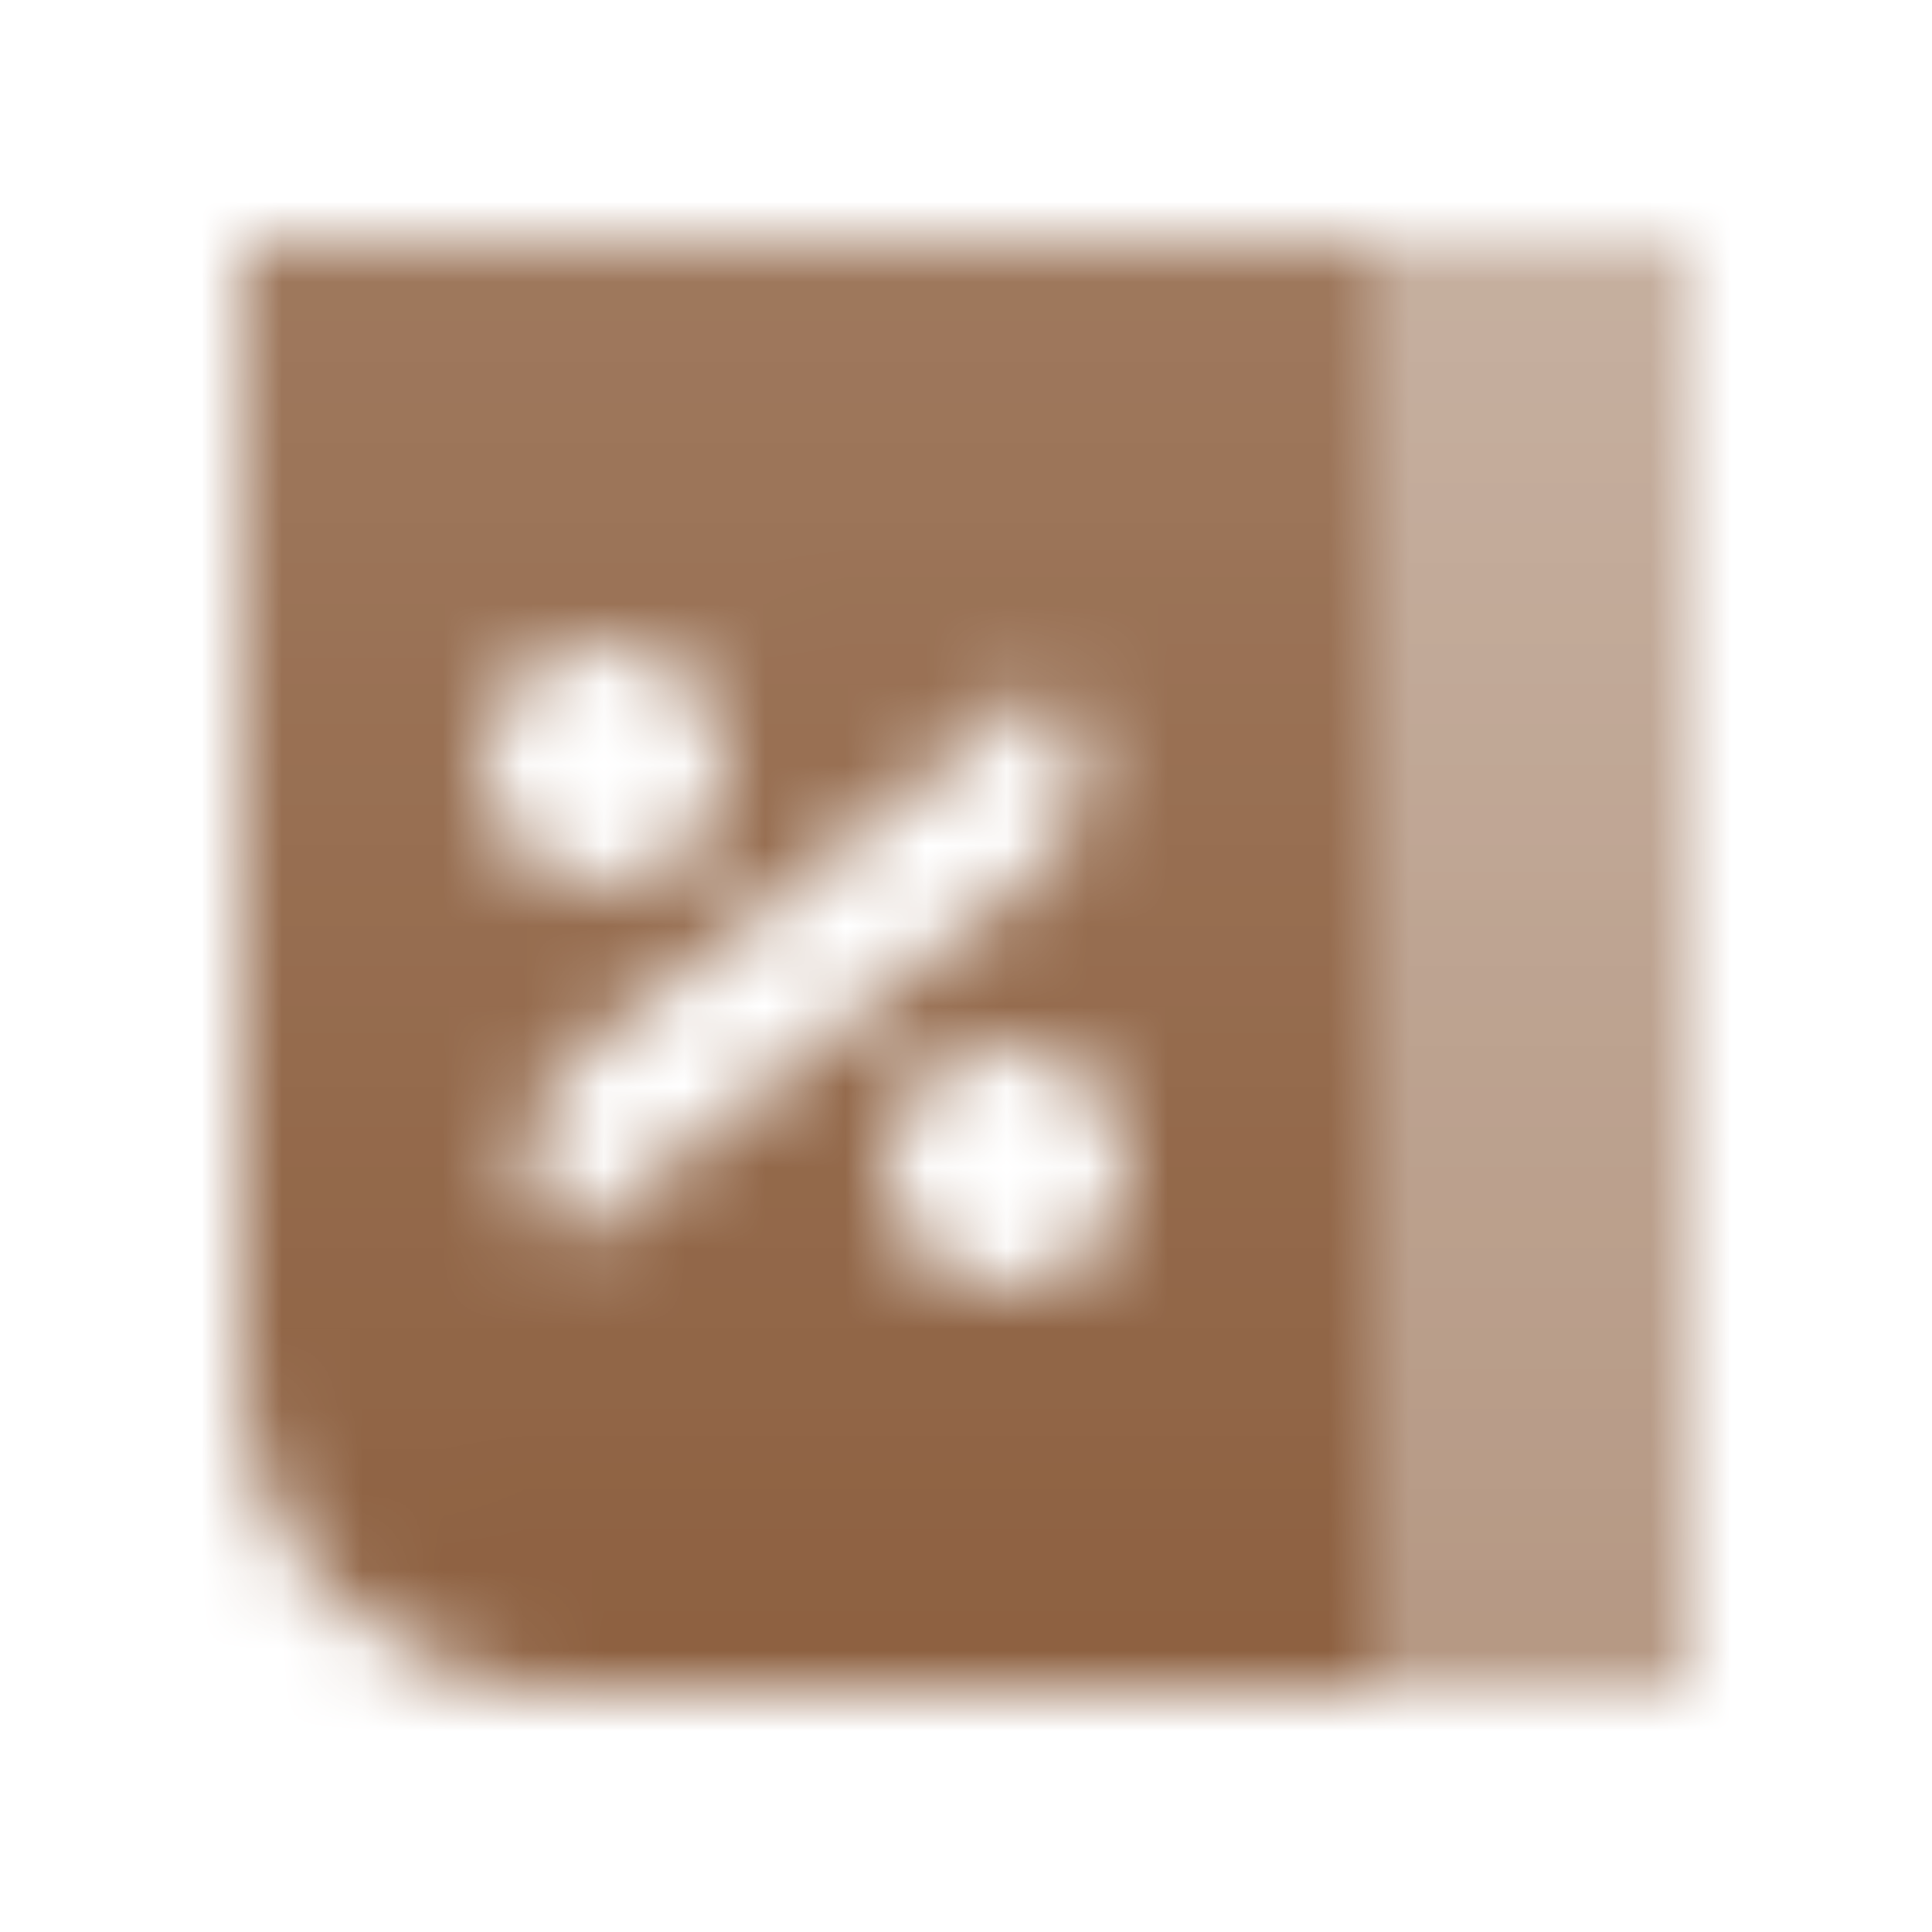 <svg width="24" height="24" viewBox="0 0 24 24" fill="none" xmlns="http://www.w3.org/2000/svg">
<mask id="mask0_10001_185" style="mask-type:alpha" maskUnits="userSpaceOnUse" x="3" y="3" width="18" height="18">
<path fill-rule="evenodd" clip-rule="evenodd" d="M13 3H17V21H7C4.791 21 3 19.209 3 17V3H7H13ZM7.5 8C6.672 8 6 8.672 6 9.5C6 10.328 6.672 11 7.5 11C8.328 11 9 10.328 9 9.5C9 8.672 8.328 8 7.5 8ZM11 14.5C11 13.672 11.672 13 12.5 13C13.328 13 14 13.672 14 14.5C14 15.328 13.328 16 12.5 16C11.672 16 11 15.328 11 14.5ZM7.135 13.152C6.397 13.737 6.334 14.834 7 15.5L12.865 10.848C13.603 10.263 13.666 9.166 13 8.5L7.135 13.152Z" fill="url(#paint0_linear_10001_185)"/>
<path d="M17 3H21V21H17V3Z" fill="url(#paint1_linear_10001_185)"/>
</mask>
<g mask="url(#mask0_10001_185)">
<path d="M0 0H24V24H0V0Z" fill="#8D6040"/>
</g>
<defs>
<linearGradient id="paint0_linear_10001_185" x1="9.5" y1="3.5" x2="9.588" y2="21" gradientUnits="userSpaceOnUse">
<stop stop-opacity="0.85"/>
<stop offset="1"/>
</linearGradient>
<linearGradient id="paint1_linear_10001_185" x1="19" y1="3" x2="19" y2="21" gradientUnits="userSpaceOnUse">
<stop stop-opacity="0.5"/>
<stop offset="1" stop-opacity="0.65"/>
</linearGradient>
</defs>
</svg>
